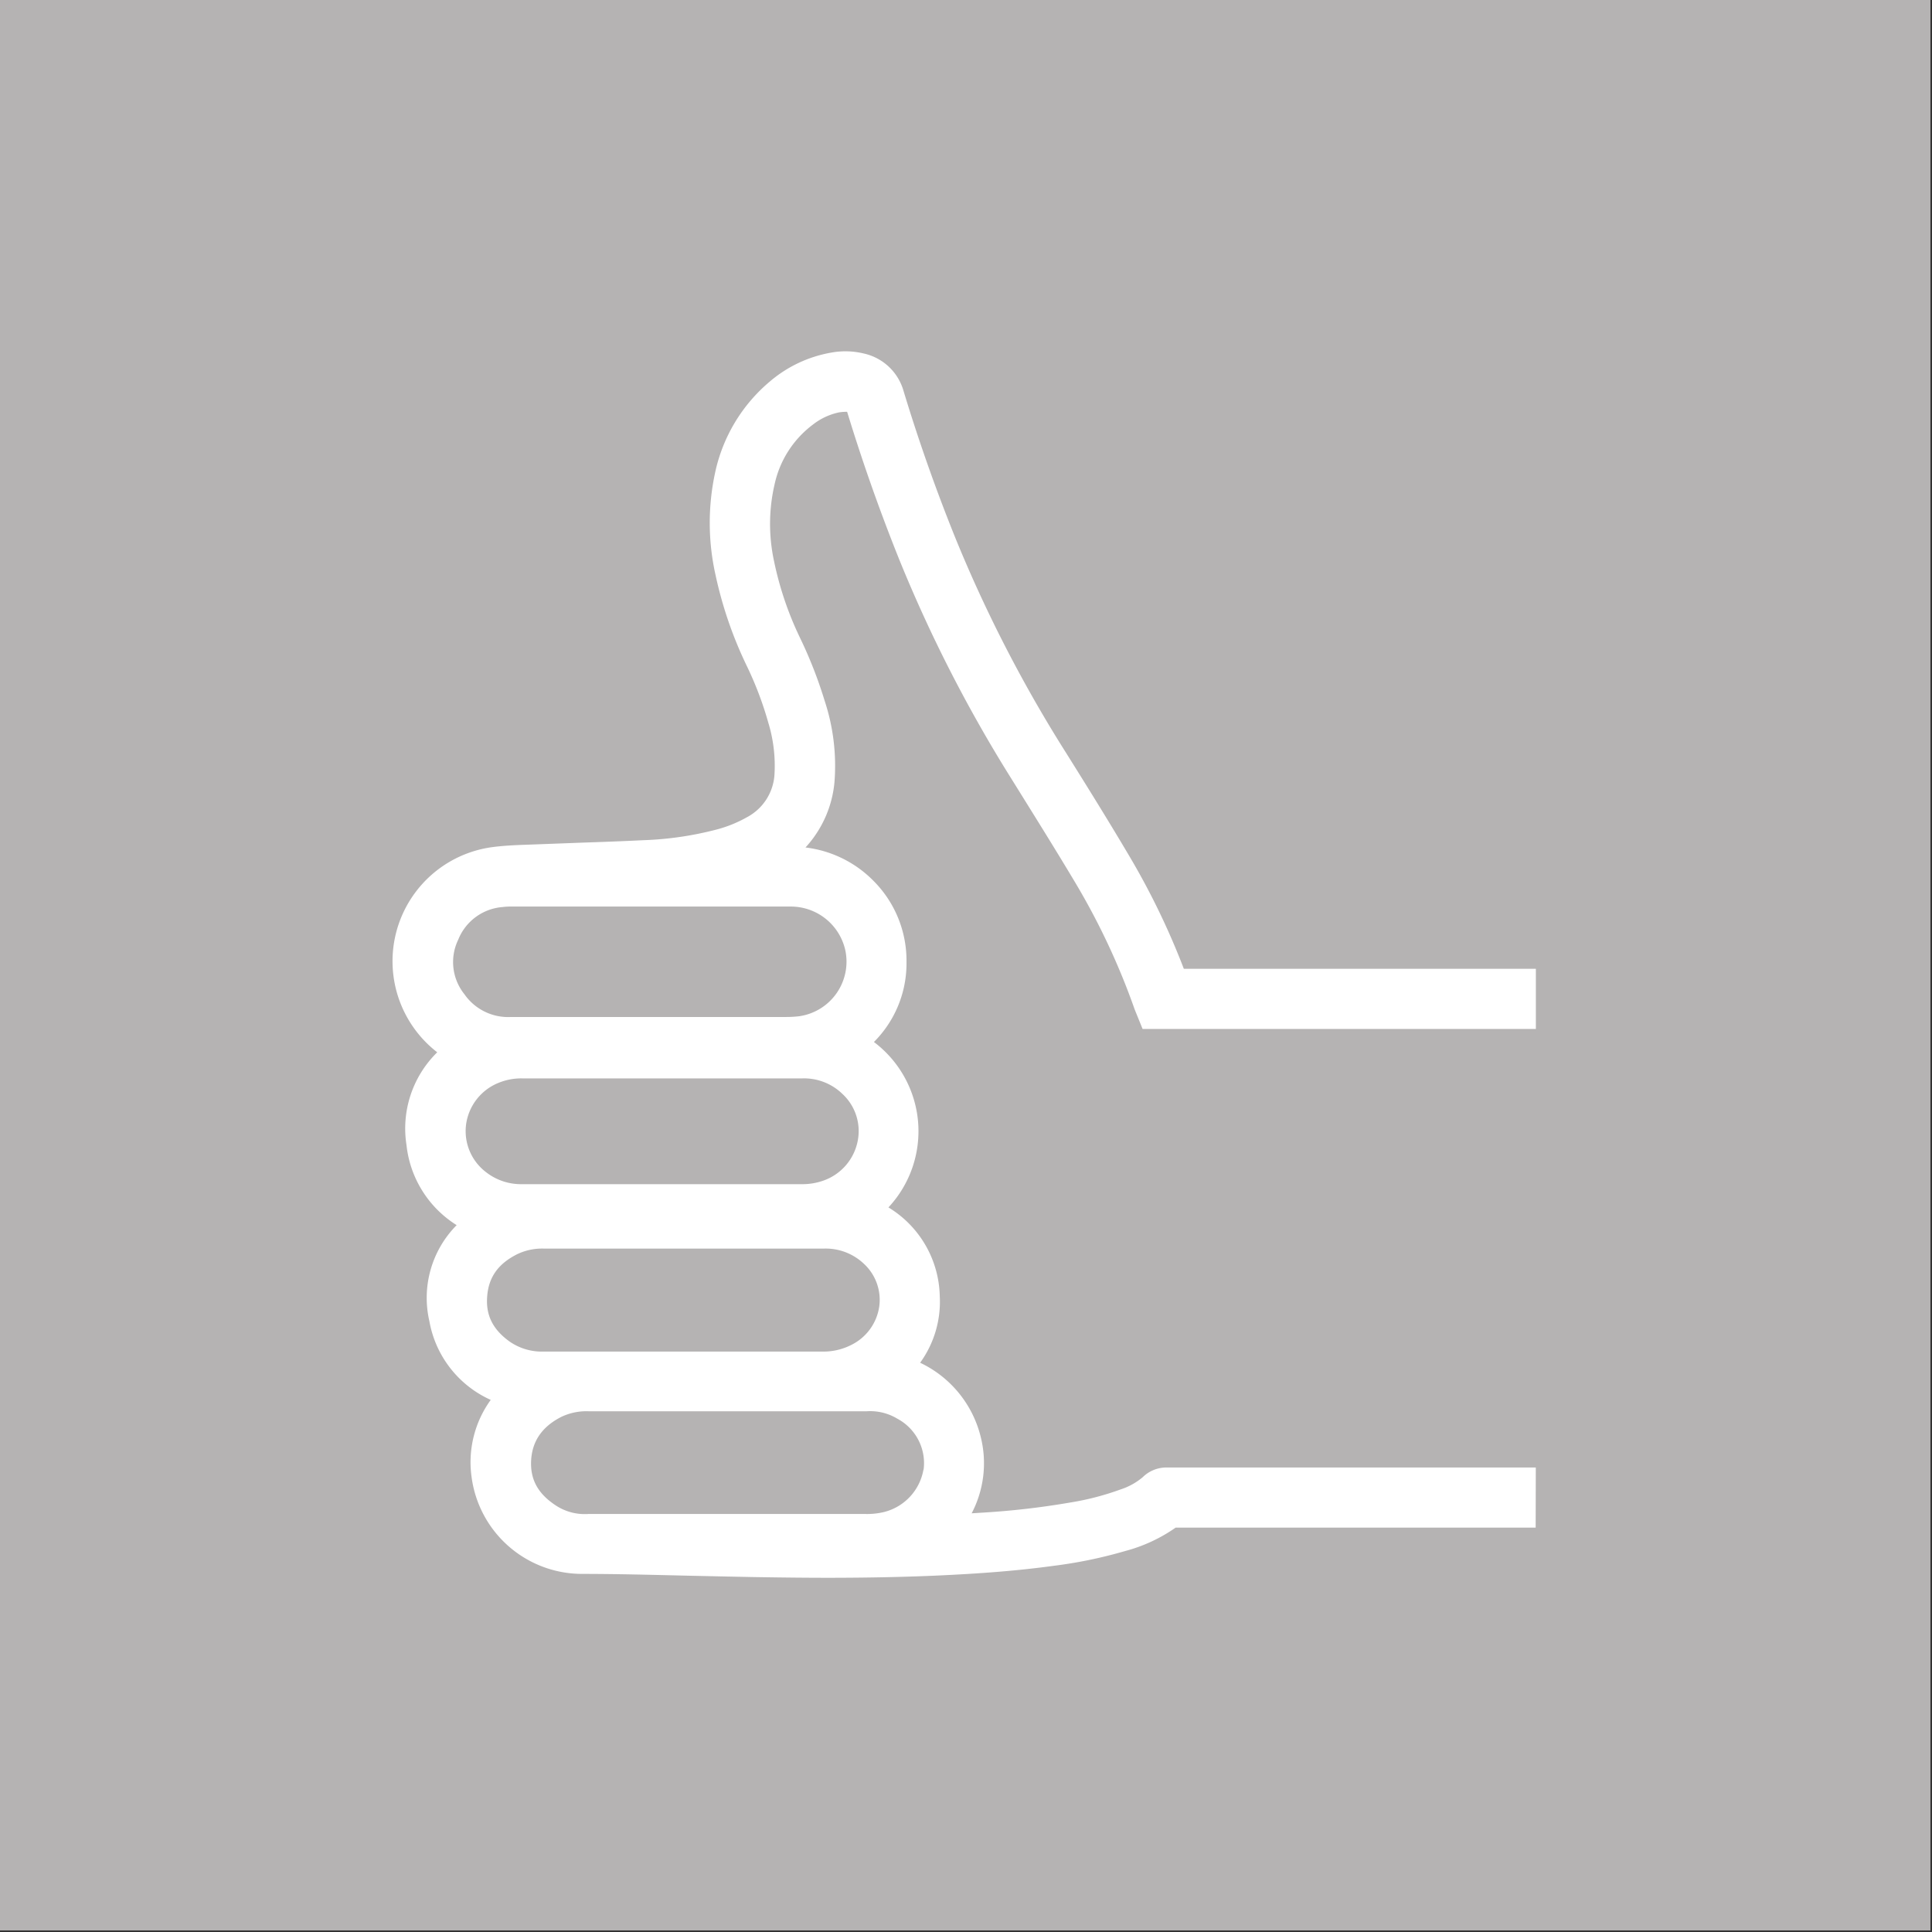 <svg id="Layer_1" data-name="Layer 1" xmlns="http://www.w3.org/2000/svg" viewBox="0 0 283.46 283.46"><rect x="0" y="0" width="283.46" height="283.46" fill="#333333" stroke="none"/><defs><style>.cls-1{fill:#b5b3b3;}.cls-2{fill:#fff;}</style></defs><title>Artboard 11</title><rect class="cls-1" x="-0.23" y="-0.23" width="283.46" height="283.46"/><path class="cls-2" d="M225.33,215.31H183c-3.92,0-7.84,0-11.78,0a4.93,4.93,0,0,0-3.55,1.41,9.59,9.59,0,0,1-3.24,1.8,39.93,39.93,0,0,1-7.37,1.92A116,116,0,0,1,144,221.94l-1.44.09a15.82,15.82,0,0,0,1.34-11.17A16.35,16.35,0,0,0,135,199.94a15.25,15.25,0,0,0,2.88-9.79,15.61,15.61,0,0,0-7.53-13,16.38,16.38,0,0,0-2.13-24.27A16.29,16.29,0,0,0,133,141.13a16.57,16.57,0,0,0-4.82-11.87,16.79,16.79,0,0,0-10-4.92,16.32,16.32,0,0,0,4.25-9.56,30.42,30.42,0,0,0-1.45-12,64.49,64.49,0,0,0-3.55-9.09,48.56,48.56,0,0,1-3.87-11.39A25.78,25.78,0,0,1,113.66,71a14.88,14.88,0,0,1,5.59-8.69,9.34,9.34,0,0,1,3.82-1.8,6.91,6.91,0,0,1,1.22-.09c2.27,7.43,4.87,14.78,7.73,21.88A207.74,207.74,0,0,0,148.23,114l.76,1.22c2.89,4.65,5.89,9.45,8.75,14.24a103.08,103.08,0,0,1,8.74,18.65l1.16,2.86h57.7v-8.83H173.69a109.11,109.11,0,0,0-7.81-16.22c-3.16-5.36-6.51-10.74-9.41-15.37a200.84,200.84,0,0,1-16.36-31.77c-2.8-6.95-5.34-14.15-7.54-21.41a7.82,7.82,0,0,0-5.86-5.51,11.46,11.46,0,0,0-4.73-.13A18.86,18.86,0,0,0,112.92,56a24,24,0,0,0-8,13.35,34.89,34.89,0,0,0,.06,15,59.36,59.36,0,0,0,4.62,13.42,50.94,50.94,0,0,1,3.13,8.28,21.64,21.64,0,0,1,.9,7.6,7.6,7.6,0,0,1-4,6.23,18.69,18.69,0,0,1-4.62,1.86,48.87,48.87,0,0,1-10.58,1.53c-3,.15-6,.26-9,.36l-7.72.29c-1.7.06-3.62.12-5.49.37a16.89,16.89,0,0,0-8.07,30.1A15.66,15.66,0,0,0,59.64,168,15.85,15.85,0,0,0,67,179.75,15.16,15.16,0,0,0,63,193.85,15.65,15.65,0,0,0,72,205.39a15.58,15.58,0,0,0-2.81,11.32,16.36,16.36,0,0,0,16.09,14.21c5.38,0,10.77.15,16,.27,3.2.07,6.41.14,9.61.2,3.82.06,7.27.1,10.53.1,5.59,0,10.65-.1,15.46-.3,7.16-.31,12.63-.76,17.74-1.46a67,67,0,0,0,10.41-2.15,23.33,23.33,0,0,0,7.46-3.45h52.82ZM67.23,137.87h0a7.64,7.64,0,0,1,6.51-4.79,8.82,8.82,0,0,1,1.21-.07h40.94a8.19,8.19,0,0,1,8.14,6.44,8.09,8.09,0,0,1-6.85,9.66,16.52,16.52,0,0,1-1.79.1H75a7.82,7.82,0,0,1-6.87-3.35A7.53,7.53,0,0,1,67.23,137.87ZM68.38,165h0a7.7,7.7,0,0,1,4.75-6.12,8.75,8.75,0,0,1,3.47-.66h41.14a8.08,8.08,0,0,1,5.86,2.28,7.42,7.42,0,0,1,2.22,7,7.73,7.73,0,0,1-4.94,5.69,9.21,9.21,0,0,1-3.28.55h-41A8.33,8.33,0,0,1,71.34,172,7.56,7.56,0,0,1,68.38,165Zm3.11,25.06h0c.25-2.76,1.67-4.7,4.46-6.08a8.48,8.48,0,0,1,3.85-.79h41.12a8.14,8.14,0,0,1,5.84,2.24A7.2,7.2,0,0,1,129,191.7a7.48,7.48,0,0,1-4.05,5.6,9,9,0,0,1-4.35,1H79.78a8.3,8.3,0,0,1-4.94-1.42C72.29,195.08,71.22,192.92,71.49,190.08Zm64,25.55h0a7.8,7.8,0,0,1-5.74,6.22,10.57,10.57,0,0,1-2.76.3H86.3a7.73,7.73,0,0,1-4.9-1.35c-2.53-1.71-3.63-3.79-3.47-6.55s1.58-4.91,4.45-6.36a8.55,8.55,0,0,1,4-.81h40.75a7.72,7.72,0,0,1,4.51,1.08A7.39,7.39,0,0,1,135.51,215.63Z"/></svg>